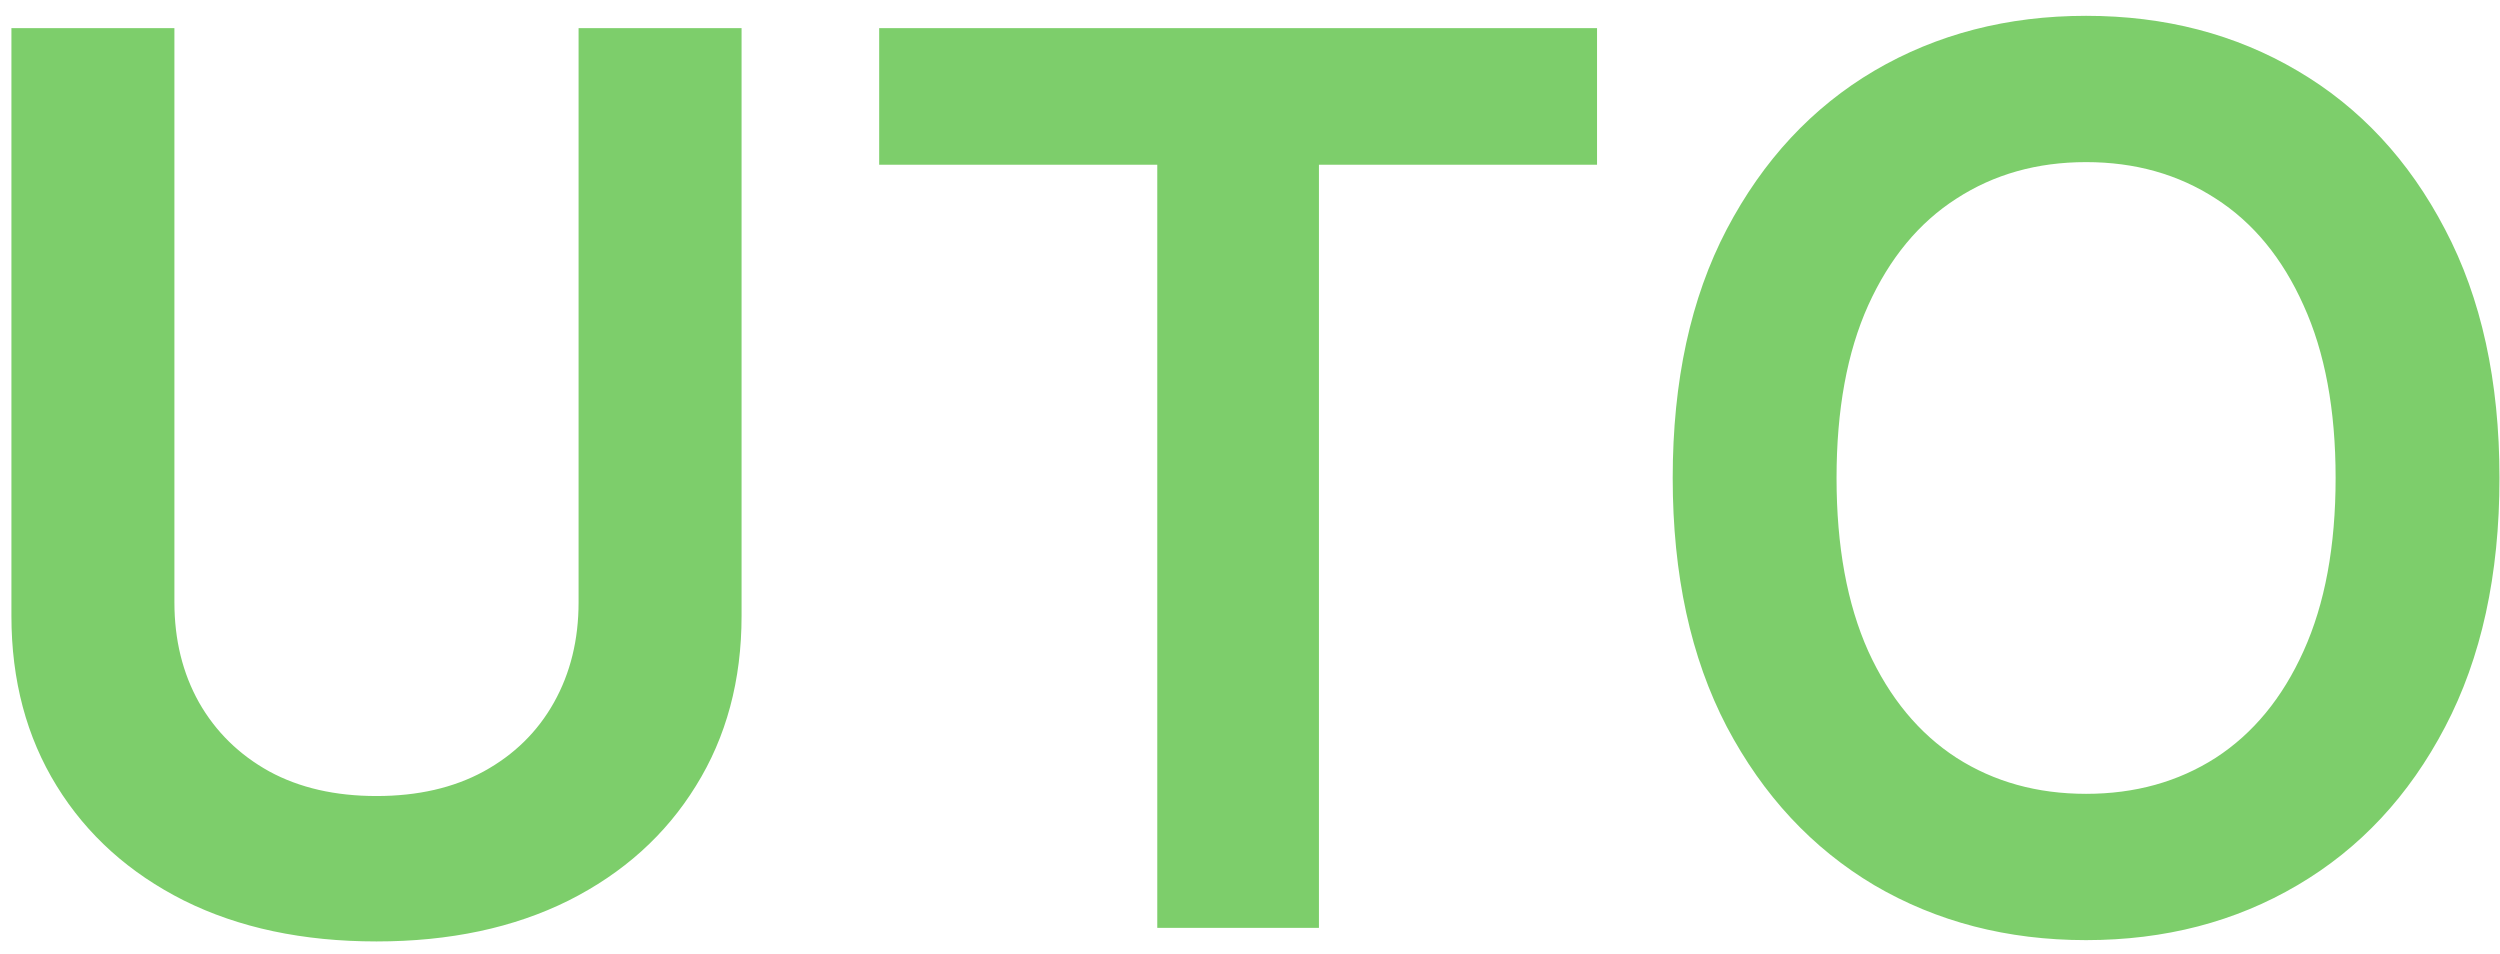<svg xmlns="http://www.w3.org/2000/svg" width="97" height="37" viewBox="0 0 97 37" fill="none"><path d="M22.449 1.091H28.773V23.898C28.773 26.398 28.182 28.597 27 30.494C25.829 32.392 24.182 33.875 22.057 34.943C19.932 36 17.449 36.528 14.608 36.528C11.756 36.528 9.267 36 7.142 34.943C5.017 33.875 3.369 32.392 2.199 30.494C1.028 28.597 0.443 26.398 0.443 23.898V1.091H6.767V23.369C6.767 24.824 7.085 26.119 7.722 27.256C8.369 28.392 9.278 29.284 10.449 29.932C11.619 30.568 13.006 30.886 14.608 30.886C16.21 30.886 17.597 30.568 18.767 29.932C19.949 29.284 20.858 28.392 21.494 27.256C22.131 26.119 22.449 24.824 22.449 23.369V1.091ZM34.112 6.392V1.091H61.965V6.392H51.175V36H44.902V6.392H34.112ZM96.98 18.546C96.98 22.307 96.276 25.528 94.867 28.21C93.469 30.881 91.56 32.926 89.139 34.347C86.73 35.767 83.997 36.477 80.94 36.477C77.883 36.477 75.145 35.767 72.724 34.347C70.315 32.915 68.406 30.864 66.997 28.193C65.599 25.511 64.901 22.296 64.901 18.546C64.901 14.784 65.599 11.568 66.997 8.898C68.406 6.216 70.315 4.165 72.724 2.744C75.145 1.324 77.883 0.614 80.94 0.614C83.997 0.614 86.73 1.324 89.139 2.744C91.56 4.165 93.469 6.216 94.867 8.898C96.276 11.568 96.98 14.784 96.98 18.546ZM90.622 18.546C90.622 15.898 90.207 13.665 89.378 11.847C88.56 10.017 87.423 8.636 85.969 7.705C84.514 6.761 82.838 6.29 80.94 6.29C79.043 6.29 77.367 6.761 75.912 7.705C74.457 8.636 73.315 10.017 72.486 11.847C71.668 13.665 71.258 15.898 71.258 18.546C71.258 21.193 71.668 23.432 72.486 25.261C73.315 27.079 74.457 28.46 75.912 29.403C77.367 30.335 79.043 30.801 80.94 30.801C82.838 30.801 84.514 30.335 85.969 29.403C87.423 28.46 88.56 27.079 89.378 25.261C90.207 23.432 90.622 21.193 90.622 18.546Z" fill="#7DCE6B"></path></svg>